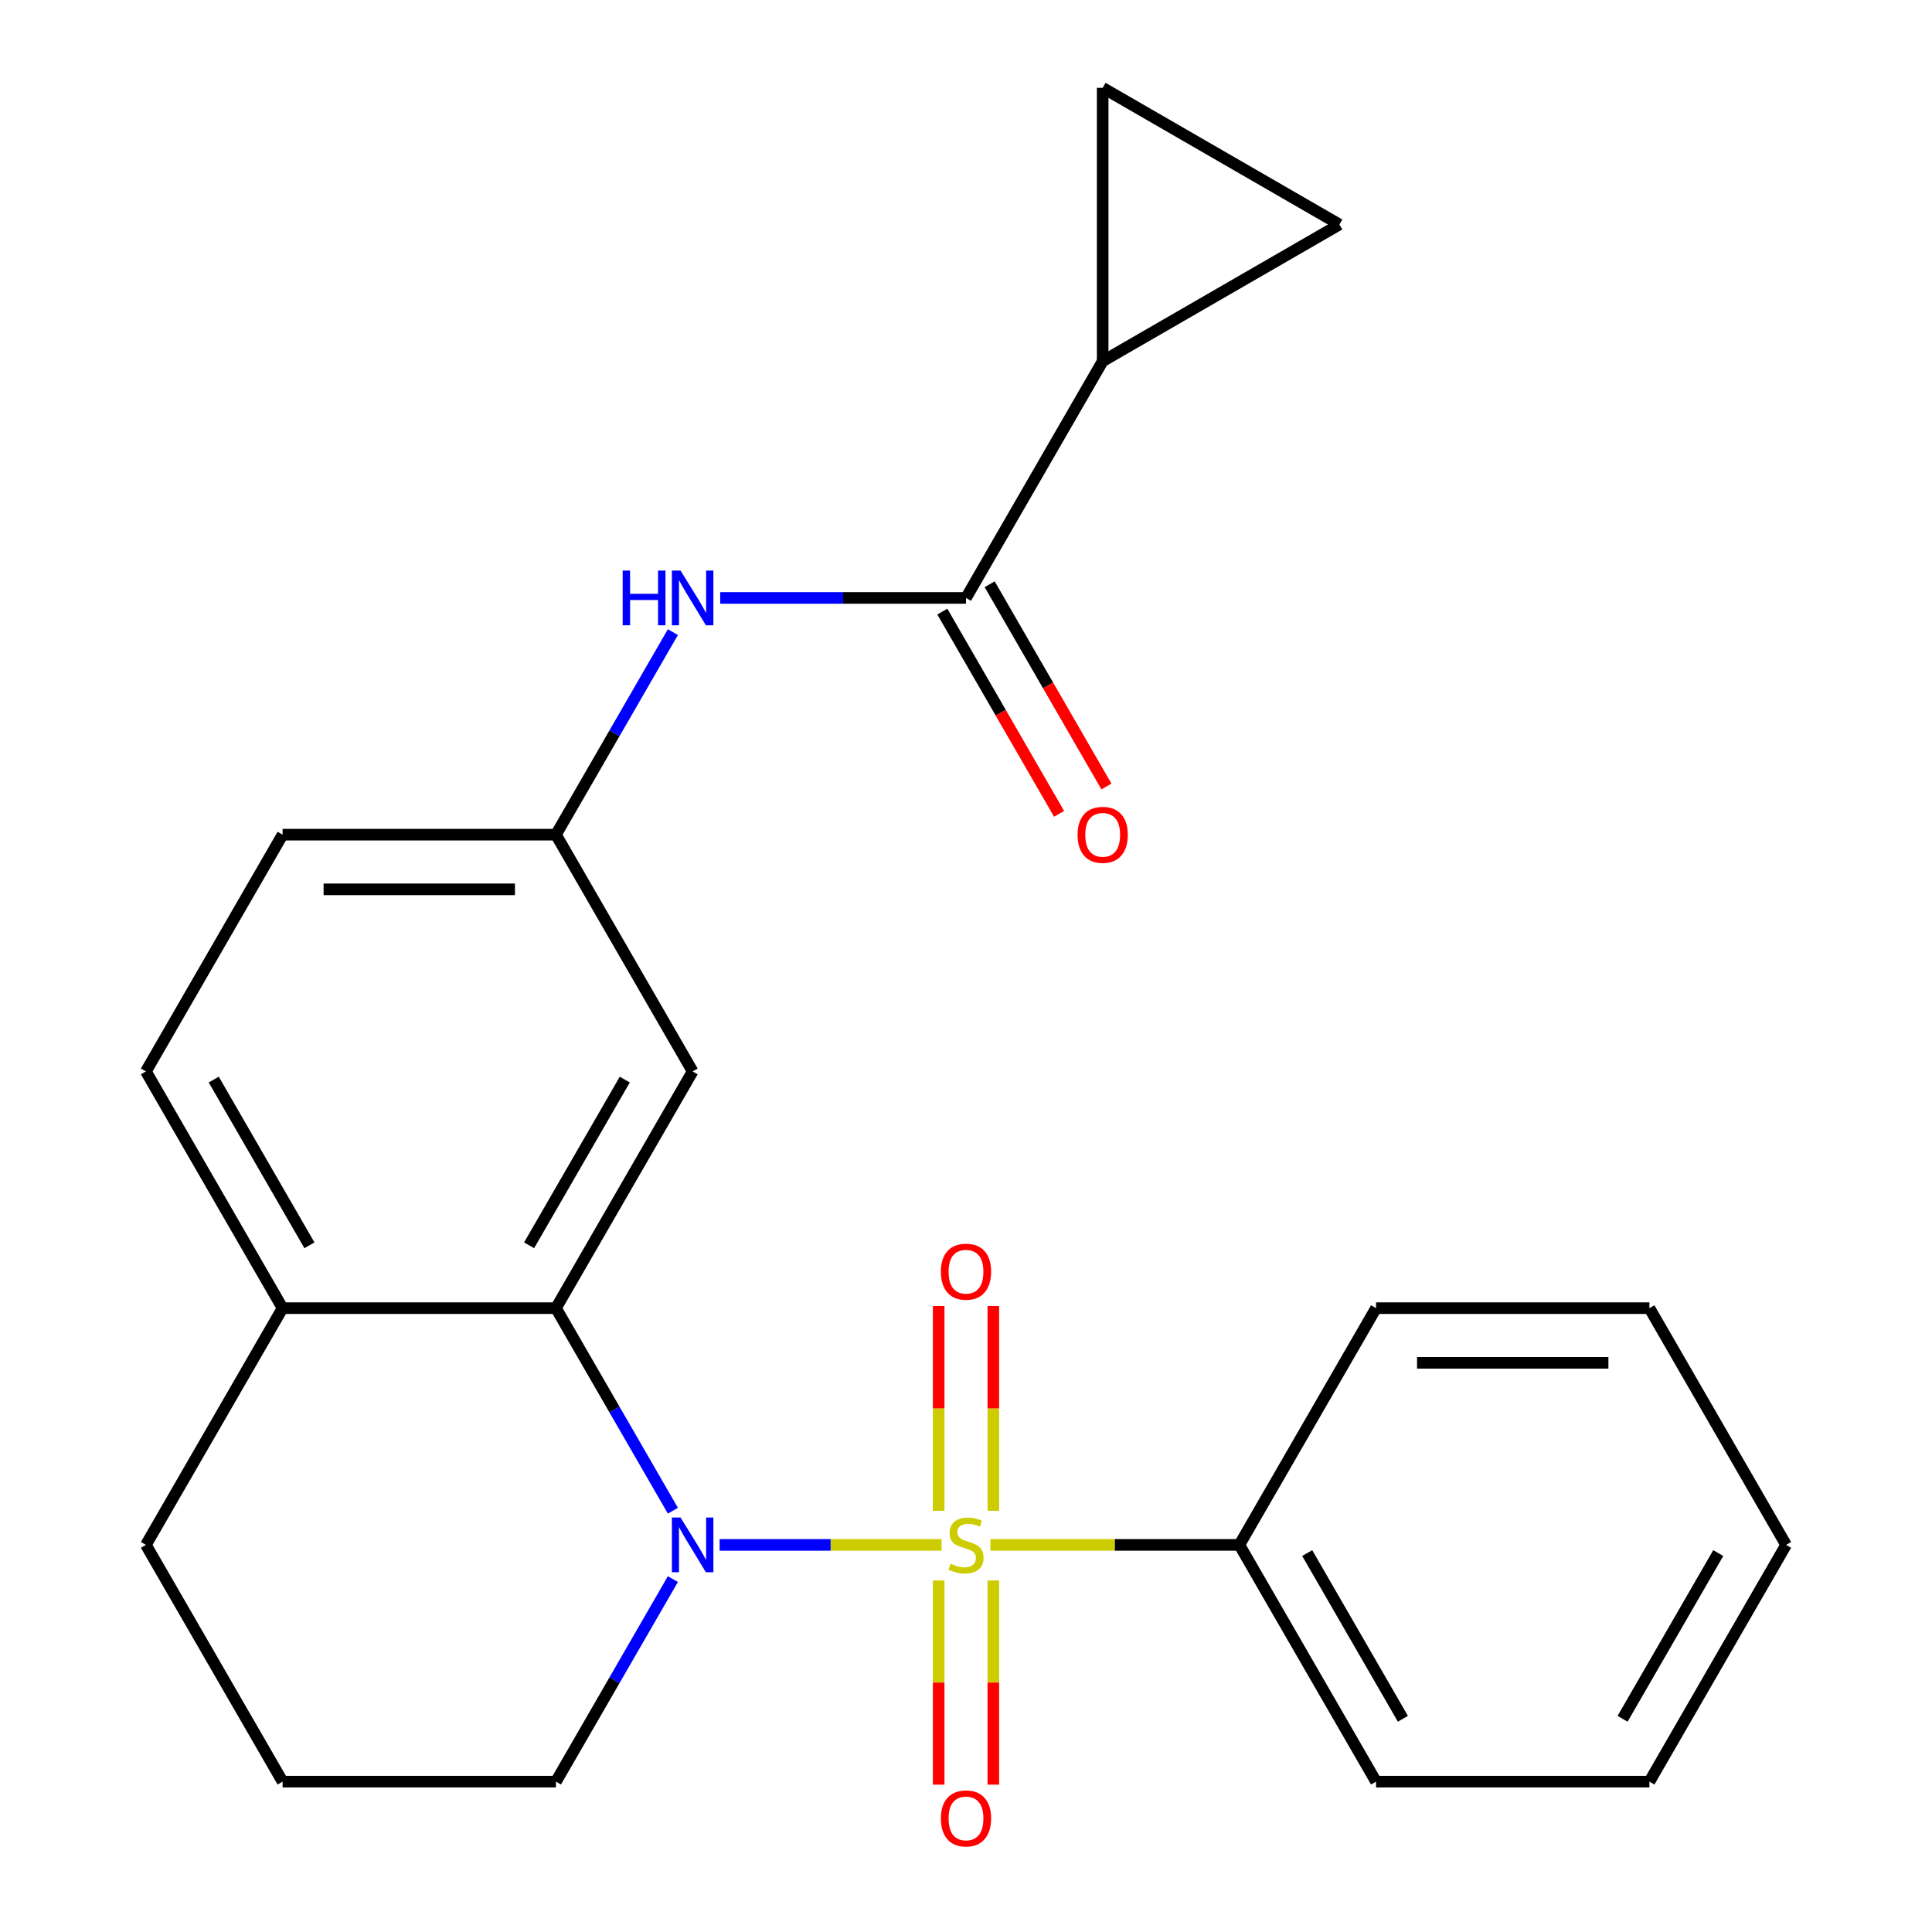 <?xml version='1.0' encoding='iso-8859-1'?>
<svg version='1.1' baseProfile='full'
              xmlns='http://www.w3.org/2000/svg'
                      xmlns:rdkit='http://www.rdkit.org/xml'
                      xmlns:xlink='http://www.w3.org/1999/xlink'
                  xml:space='preserve'
width='1000px' height='1000px' viewBox='0 0 1000 1000'>
<!-- END OF HEADER -->
<rect style='opacity:1.0;fill:#FFFFFF;stroke:none' width='1000' height='1000' x='0' y='0'> </rect>
<path class='bond-0' d='M 487.383,799.636 L 429.925,799.636' style='fill:none;fill-rule:evenodd;stroke:#CCCC00;stroke-width:6px;stroke-linecap:butt;stroke-linejoin:miter;stroke-opacity:1' />
<path class='bond-0' d='M 429.925,799.636 L 372.468,799.636' style='fill:none;fill-rule:evenodd;stroke:#0000FF;stroke-width:6px;stroke-linecap:butt;stroke-linejoin:miter;stroke-opacity:1' />
<path class='bond-8' d='M 514.149,781.979 L 514.149,728.988' style='fill:none;fill-rule:evenodd;stroke:#CCCC00;stroke-width:6px;stroke-linecap:butt;stroke-linejoin:miter;stroke-opacity:1' />
<path class='bond-8' d='M 514.149,728.988 L 514.149,675.998' style='fill:none;fill-rule:evenodd;stroke:#FF0000;stroke-width:6px;stroke-linecap:butt;stroke-linejoin:miter;stroke-opacity:1' />
<path class='bond-8' d='M 485.851,781.979 L 485.851,728.988' style='fill:none;fill-rule:evenodd;stroke:#CCCC00;stroke-width:6px;stroke-linecap:butt;stroke-linejoin:miter;stroke-opacity:1' />
<path class='bond-8' d='M 485.851,728.988 L 485.851,675.998' style='fill:none;fill-rule:evenodd;stroke:#FF0000;stroke-width:6px;stroke-linecap:butt;stroke-linejoin:miter;stroke-opacity:1' />
<path class='bond-9' d='M 485.851,818.053 L 485.851,870.893' style='fill:none;fill-rule:evenodd;stroke:#CCCC00;stroke-width:6px;stroke-linecap:butt;stroke-linejoin:miter;stroke-opacity:1' />
<path class='bond-9' d='M 485.851,870.893 L 485.851,923.733' style='fill:none;fill-rule:evenodd;stroke:#FF0000;stroke-width:6px;stroke-linecap:butt;stroke-linejoin:miter;stroke-opacity:1' />
<path class='bond-9' d='M 514.149,818.053 L 514.149,870.893' style='fill:none;fill-rule:evenodd;stroke:#CCCC00;stroke-width:6px;stroke-linecap:butt;stroke-linejoin:miter;stroke-opacity:1' />
<path class='bond-9' d='M 514.149,870.893 L 514.149,923.733' style='fill:none;fill-rule:evenodd;stroke:#FF0000;stroke-width:6px;stroke-linecap:butt;stroke-linejoin:miter;stroke-opacity:1' />
<path class='bond-10' d='M 512.617,799.636 L 577.056,799.636' style='fill:none;fill-rule:evenodd;stroke:#CCCC00;stroke-width:6px;stroke-linecap:butt;stroke-linejoin:miter;stroke-opacity:1' />
<path class='bond-10' d='M 577.056,799.636 L 641.494,799.636' style='fill:none;fill-rule:evenodd;stroke:#000000;stroke-width:6px;stroke-linecap:butt;stroke-linejoin:miter;stroke-opacity:1' />
<path class='bond-1' d='M 348.288,781.939 L 318.024,729.519' style='fill:none;fill-rule:evenodd;stroke:#0000FF;stroke-width:6px;stroke-linecap:butt;stroke-linejoin:miter;stroke-opacity:1' />
<path class='bond-1' d='M 318.024,729.519 L 287.759,677.099' style='fill:none;fill-rule:evenodd;stroke:#000000;stroke-width:6px;stroke-linecap:butt;stroke-linejoin:miter;stroke-opacity:1' />
<path class='bond-15' d='M 348.288,817.333 L 318.024,869.753' style='fill:none;fill-rule:evenodd;stroke:#0000FF;stroke-width:6px;stroke-linecap:butt;stroke-linejoin:miter;stroke-opacity:1' />
<path class='bond-15' d='M 318.024,869.753 L 287.759,922.174' style='fill:none;fill-rule:evenodd;stroke:#000000;stroke-width:6px;stroke-linecap:butt;stroke-linejoin:miter;stroke-opacity:1' />
<path class='bond-7' d='M 287.759,677.099 L 358.506,554.561' style='fill:none;fill-rule:evenodd;stroke:#000000;stroke-width:6px;stroke-linecap:butt;stroke-linejoin:miter;stroke-opacity:1' />
<path class='bond-7' d='M 273.863,644.569 L 323.386,558.792' style='fill:none;fill-rule:evenodd;stroke:#000000;stroke-width:6px;stroke-linecap:butt;stroke-linejoin:miter;stroke-opacity:1' />
<path class='bond-11' d='M 287.759,677.099 L 146.265,677.099' style='fill:none;fill-rule:evenodd;stroke:#000000;stroke-width:6px;stroke-linecap:butt;stroke-linejoin:miter;stroke-opacity:1' />
<path class='bond-2' d='M 500,309.486 L 436.392,309.486' style='fill:none;fill-rule:evenodd;stroke:#000000;stroke-width:6px;stroke-linecap:butt;stroke-linejoin:miter;stroke-opacity:1' />
<path class='bond-2' d='M 436.392,309.486 L 372.783,309.486' style='fill:none;fill-rule:evenodd;stroke:#0000FF;stroke-width:6px;stroke-linecap:butt;stroke-linejoin:miter;stroke-opacity:1' />
<path class='bond-3' d='M 500,309.486 L 570.747,186.949' style='fill:none;fill-rule:evenodd;stroke:#000000;stroke-width:6px;stroke-linecap:butt;stroke-linejoin:miter;stroke-opacity:1' />
<path class='bond-13' d='M 487.746,316.561 L 517.965,368.901' style='fill:none;fill-rule:evenodd;stroke:#000000;stroke-width:6px;stroke-linecap:butt;stroke-linejoin:miter;stroke-opacity:1' />
<path class='bond-13' d='M 517.965,368.901 L 548.183,421.241' style='fill:none;fill-rule:evenodd;stroke:#FF0000;stroke-width:6px;stroke-linecap:butt;stroke-linejoin:miter;stroke-opacity:1' />
<path class='bond-13' d='M 512.254,302.411 L 542.472,354.751' style='fill:none;fill-rule:evenodd;stroke:#000000;stroke-width:6px;stroke-linecap:butt;stroke-linejoin:miter;stroke-opacity:1' />
<path class='bond-13' d='M 542.472,354.751 L 572.691,407.092' style='fill:none;fill-rule:evenodd;stroke:#FF0000;stroke-width:6px;stroke-linecap:butt;stroke-linejoin:miter;stroke-opacity:1' />
<path class='bond-5' d='M 570.747,186.949 L 570.747,45.455' style='fill:none;fill-rule:evenodd;stroke:#000000;stroke-width:6px;stroke-linecap:butt;stroke-linejoin:miter;stroke-opacity:1' />
<path class='bond-6' d='M 570.747,186.949 L 693.285,116.202' style='fill:none;fill-rule:evenodd;stroke:#000000;stroke-width:6px;stroke-linecap:butt;stroke-linejoin:miter;stroke-opacity:1' />
<path class='bond-4' d='M 348.288,327.183 L 318.024,379.604' style='fill:none;fill-rule:evenodd;stroke:#0000FF;stroke-width:6px;stroke-linecap:butt;stroke-linejoin:miter;stroke-opacity:1' />
<path class='bond-4' d='M 318.024,379.604 L 287.759,432.024' style='fill:none;fill-rule:evenodd;stroke:#000000;stroke-width:6px;stroke-linecap:butt;stroke-linejoin:miter;stroke-opacity:1' />
<path class='bond-27' d='M 570.747,45.455 L 693.285,116.202' style='fill:none;fill-rule:evenodd;stroke:#000000;stroke-width:6px;stroke-linecap:butt;stroke-linejoin:miter;stroke-opacity:1' />
<path class='bond-12' d='M 358.506,554.561 L 287.759,432.024' style='fill:none;fill-rule:evenodd;stroke:#000000;stroke-width:6px;stroke-linecap:butt;stroke-linejoin:miter;stroke-opacity:1' />
<path class='bond-19' d='M 641.494,799.636 L 712.241,922.174' style='fill:none;fill-rule:evenodd;stroke:#000000;stroke-width:6px;stroke-linecap:butt;stroke-linejoin:miter;stroke-opacity:1' />
<path class='bond-19' d='M 676.614,803.867 L 726.137,889.644' style='fill:none;fill-rule:evenodd;stroke:#000000;stroke-width:6px;stroke-linecap:butt;stroke-linejoin:miter;stroke-opacity:1' />
<path class='bond-20' d='M 641.494,799.636 L 712.241,677.099' style='fill:none;fill-rule:evenodd;stroke:#000000;stroke-width:6px;stroke-linecap:butt;stroke-linejoin:miter;stroke-opacity:1' />
<path class='bond-14' d='M 146.265,677.099 L 75.518,554.561' style='fill:none;fill-rule:evenodd;stroke:#000000;stroke-width:6px;stroke-linecap:butt;stroke-linejoin:miter;stroke-opacity:1' />
<path class='bond-14' d='M 160.16,644.569 L 110.637,558.792' style='fill:none;fill-rule:evenodd;stroke:#000000;stroke-width:6px;stroke-linecap:butt;stroke-linejoin:miter;stroke-opacity:1' />
<path class='bond-25' d='M 146.265,677.099 L 75.518,799.636' style='fill:none;fill-rule:evenodd;stroke:#000000;stroke-width:6px;stroke-linecap:butt;stroke-linejoin:miter;stroke-opacity:1' />
<path class='bond-26' d='M 287.759,432.024 L 146.265,432.024' style='fill:none;fill-rule:evenodd;stroke:#000000;stroke-width:6px;stroke-linecap:butt;stroke-linejoin:miter;stroke-opacity:1' />
<path class='bond-26' d='M 266.535,460.322 L 167.489,460.322' style='fill:none;fill-rule:evenodd;stroke:#000000;stroke-width:6px;stroke-linecap:butt;stroke-linejoin:miter;stroke-opacity:1' />
<path class='bond-16' d='M 75.518,554.561 L 146.265,432.024' style='fill:none;fill-rule:evenodd;stroke:#000000;stroke-width:6px;stroke-linecap:butt;stroke-linejoin:miter;stroke-opacity:1' />
<path class='bond-17' d='M 287.759,922.174 L 146.265,922.174' style='fill:none;fill-rule:evenodd;stroke:#000000;stroke-width:6px;stroke-linecap:butt;stroke-linejoin:miter;stroke-opacity:1' />
<path class='bond-18' d='M 146.265,922.174 L 75.518,799.636' style='fill:none;fill-rule:evenodd;stroke:#000000;stroke-width:6px;stroke-linecap:butt;stroke-linejoin:miter;stroke-opacity:1' />
<path class='bond-22' d='M 712.241,922.174 L 853.735,922.174' style='fill:none;fill-rule:evenodd;stroke:#000000;stroke-width:6px;stroke-linecap:butt;stroke-linejoin:miter;stroke-opacity:1' />
<path class='bond-21' d='M 712.241,677.099 L 853.735,677.099' style='fill:none;fill-rule:evenodd;stroke:#000000;stroke-width:6px;stroke-linecap:butt;stroke-linejoin:miter;stroke-opacity:1' />
<path class='bond-21' d='M 733.465,705.397 L 832.511,705.397' style='fill:none;fill-rule:evenodd;stroke:#000000;stroke-width:6px;stroke-linecap:butt;stroke-linejoin:miter;stroke-opacity:1' />
<path class='bond-23' d='M 853.735,677.099 L 924.482,799.636' style='fill:none;fill-rule:evenodd;stroke:#000000;stroke-width:6px;stroke-linecap:butt;stroke-linejoin:miter;stroke-opacity:1' />
<path class='bond-24' d='M 853.735,922.174 L 924.482,799.636' style='fill:none;fill-rule:evenodd;stroke:#000000;stroke-width:6px;stroke-linecap:butt;stroke-linejoin:miter;stroke-opacity:1' />
<path class='bond-24' d='M 839.84,889.644 L 889.363,803.867' style='fill:none;fill-rule:evenodd;stroke:#000000;stroke-width:6px;stroke-linecap:butt;stroke-linejoin:miter;stroke-opacity:1' />
<path  class='atom-0' d='M 492 809.356
Q 492.32 809.476, 493.64 810.036
Q 494.96 810.596, 496.4 810.956
Q 497.88 811.276, 499.32 811.276
Q 502 811.276, 503.56 809.996
Q 505.12 808.676, 505.12 806.396
Q 505.12 804.836, 504.32 803.876
Q 503.56 802.916, 502.36 802.396
Q 501.16 801.876, 499.16 801.276
Q 496.64 800.516, 495.12 799.796
Q 493.64 799.076, 492.56 797.556
Q 491.52 796.036, 491.52 793.476
Q 491.52 789.916, 493.92 787.716
Q 496.36 785.516, 501.16 785.516
Q 504.44 785.516, 508.16 787.076
L 507.24 790.156
Q 503.84 788.756, 501.28 788.756
Q 498.52 788.756, 497 789.916
Q 495.48 791.036, 495.52 792.996
Q 495.52 794.516, 496.28 795.436
Q 497.08 796.356, 498.2 796.876
Q 499.36 797.396, 501.28 797.996
Q 503.84 798.796, 505.36 799.596
Q 506.88 800.396, 507.96 802.036
Q 509.08 803.636, 509.08 806.396
Q 509.08 810.316, 506.44 812.436
Q 503.84 814.516, 499.48 814.516
Q 496.96 814.516, 495.04 813.956
Q 493.16 813.436, 490.92 812.516
L 492 809.356
' fill='#CCCC00'/>
<path  class='atom-1' d='M 352.246 785.476
L 361.526 800.476
Q 362.446 801.956, 363.926 804.636
Q 365.406 807.316, 365.486 807.476
L 365.486 785.476
L 369.246 785.476
L 369.246 813.796
L 365.366 813.796
L 355.406 797.396
Q 354.246 795.476, 353.006 793.276
Q 351.806 791.076, 351.446 790.396
L 351.446 813.796
L 347.766 813.796
L 347.766 785.476
L 352.246 785.476
' fill='#0000FF'/>
<path  class='atom-5' d='M 322.286 295.326
L 326.126 295.326
L 326.126 307.366
L 340.606 307.366
L 340.606 295.326
L 344.446 295.326
L 344.446 323.646
L 340.606 323.646
L 340.606 310.566
L 326.126 310.566
L 326.126 323.646
L 322.286 323.646
L 322.286 295.326
' fill='#0000FF'/>
<path  class='atom-5' d='M 352.246 295.326
L 361.526 310.326
Q 362.446 311.806, 363.926 314.486
Q 365.406 317.166, 365.486 317.326
L 365.486 295.326
L 369.246 295.326
L 369.246 323.646
L 365.366 323.646
L 355.406 307.246
Q 354.246 305.326, 353.006 303.126
Q 351.806 300.926, 351.446 300.246
L 351.446 323.646
L 347.766 323.646
L 347.766 295.326
L 352.246 295.326
' fill='#0000FF'/>
<path  class='atom-9' d='M 487 658.222
Q 487 651.422, 490.36 647.622
Q 493.72 643.822, 500 643.822
Q 506.28 643.822, 509.64 647.622
Q 513 651.422, 513 658.222
Q 513 665.102, 509.6 669.022
Q 506.2 672.902, 500 672.902
Q 493.76 672.902, 490.36 669.022
Q 487 665.142, 487 658.222
M 500 669.702
Q 504.32 669.702, 506.64 666.822
Q 509 663.902, 509 658.222
Q 509 652.662, 506.64 649.862
Q 504.32 647.022, 500 647.022
Q 495.68 647.022, 493.32 649.822
Q 491 652.622, 491 658.222
Q 491 663.942, 493.32 666.822
Q 495.68 669.702, 500 669.702
' fill='#FF0000'/>
<path  class='atom-10' d='M 487 941.21
Q 487 934.41, 490.36 930.61
Q 493.72 926.81, 500 926.81
Q 506.28 926.81, 509.64 930.61
Q 513 934.41, 513 941.21
Q 513 948.09, 509.6 952.01
Q 506.2 955.89, 500 955.89
Q 493.76 955.89, 490.36 952.01
Q 487 948.13, 487 941.21
M 500 952.69
Q 504.32 952.69, 506.64 949.81
Q 509 946.89, 509 941.21
Q 509 935.65, 506.64 932.85
Q 504.32 930.01, 500 930.01
Q 495.68 930.01, 493.32 932.81
Q 491 935.61, 491 941.21
Q 491 946.93, 493.32 949.81
Q 495.68 952.69, 500 952.69
' fill='#FF0000'/>
<path  class='atom-14' d='M 557.747 432.104
Q 557.747 425.304, 561.107 421.504
Q 564.467 417.704, 570.747 417.704
Q 577.027 417.704, 580.387 421.504
Q 583.747 425.304, 583.747 432.104
Q 583.747 438.984, 580.347 442.904
Q 576.947 446.784, 570.747 446.784
Q 564.507 446.784, 561.107 442.904
Q 557.747 439.024, 557.747 432.104
M 570.747 443.584
Q 575.067 443.584, 577.387 440.704
Q 579.747 437.784, 579.747 432.104
Q 579.747 426.544, 577.387 423.744
Q 575.067 420.904, 570.747 420.904
Q 566.427 420.904, 564.067 423.704
Q 561.747 426.504, 561.747 432.104
Q 561.747 437.824, 564.067 440.704
Q 566.427 443.584, 570.747 443.584
' fill='#FF0000'/>
</svg>
